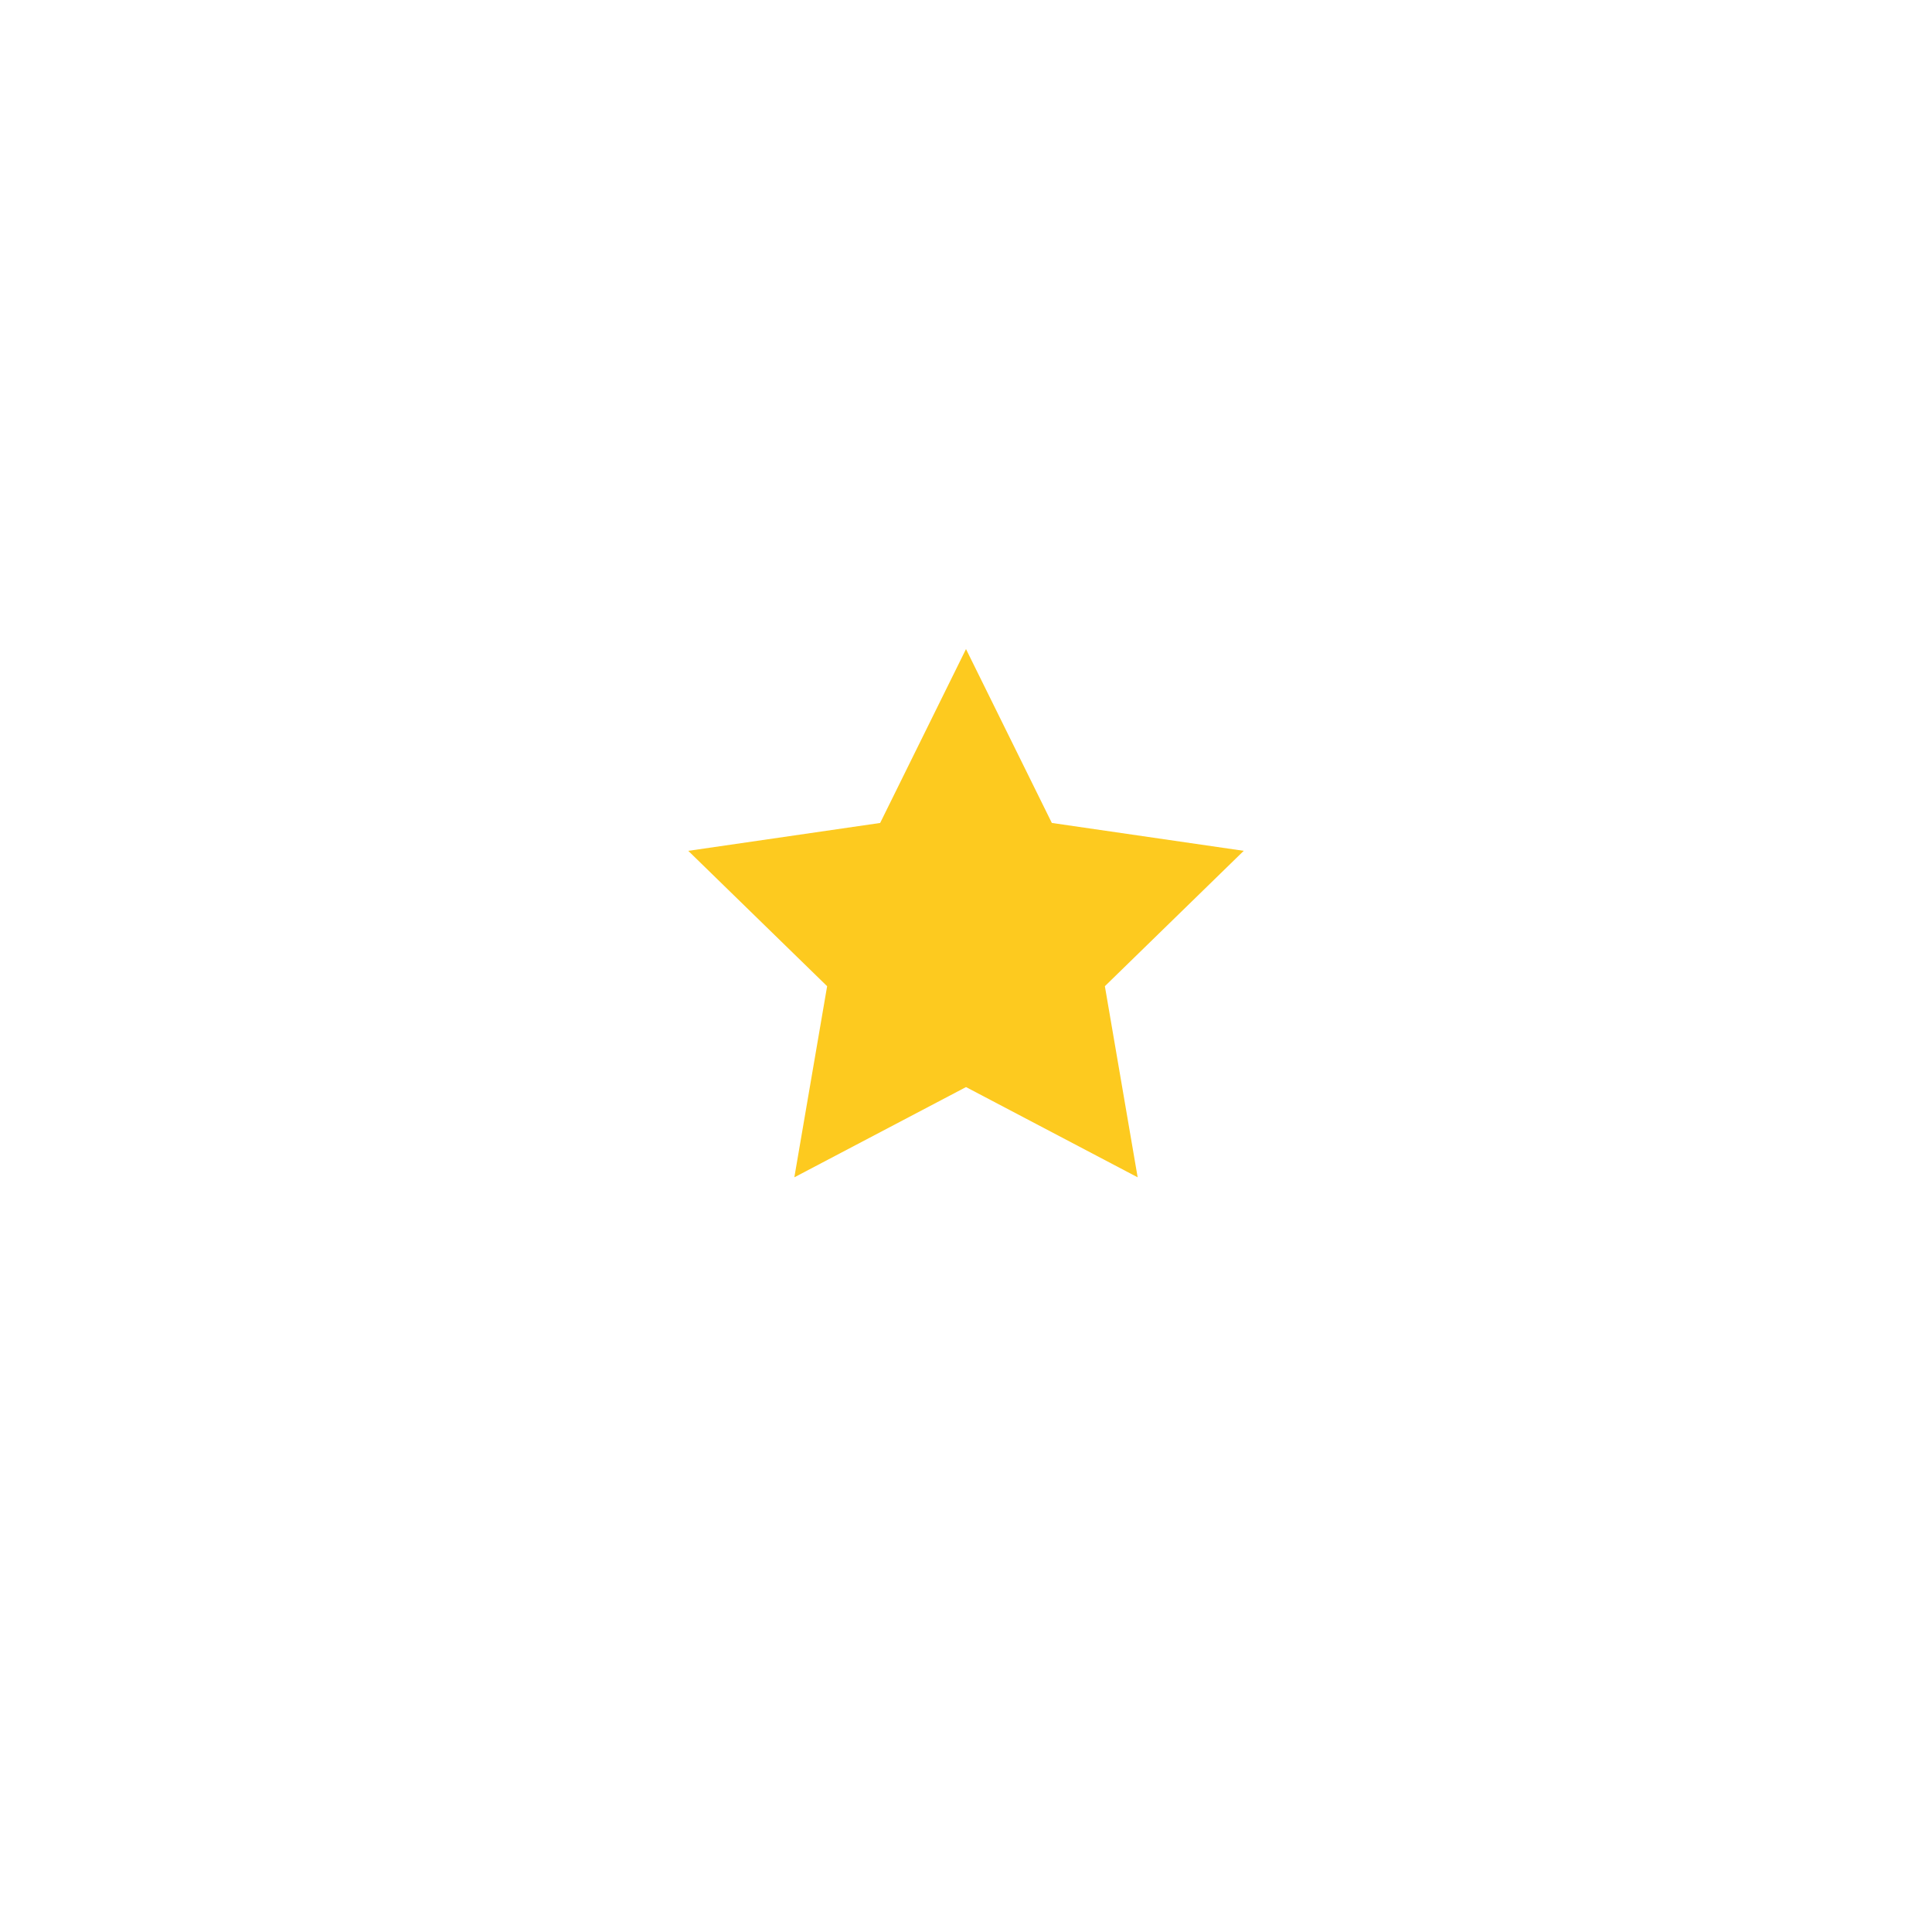 <svg xmlns="http://www.w3.org/2000/svg" xmlns:xlink="http://www.w3.org/1999/xlink" width="160" height="160" viewBox="0 -10 160 160">
  <defs>
    <style>
      .cls-1 {
        fill: #fff;
      }

      .cls-2 {
        fill: #fdca1f;
      }

      .cls-5 {
        filter: url(#Rectangle_1495);
      }
    </style>
    <filter id="Rectangle_1495" x="0" y="0" width="160" height="160" filterUnits="userSpaceOnUse">
      <feOffset dy="10" input="SourceAlpha"/>
      <feGaussianBlur stdDeviation="7.5" result="blur"/>
      <feFlood flood-opacity="0.161"/>
      <feComposite operator="in" in2="blur"/>
      <feComposite in="SourceGraphic"/>
    </filter>
  </defs>
  <g id="Group_995" data-name="Group 995" transform="translate(-593.5 -2737.677)">
    <g class="cls-5" transform="matrix(1, 0, 0, 1, 593.5, 2737.68)">
      <path id="Rectangle_1495-2" data-name="Rectangle 1495" class="cls-1" d="M0,0H115a0,0,0,0,1,0,0V57.5A57.5,57.5,0,0,1,57.5,115h0A57.5,57.5,0,0,1,0,57.5V0A0,0,0,0,1,0,0Z" transform="translate(22.5 12.5)"/>
    </g>
    <path id="Path_1677" data-name="Path 1677" class="cls-2" d="M2167.816,224.372l7.109,14.4,15.892,2.309-11.5,11.21,2.715,15.828-14.215-7.473L2153.6,268.12l2.715-15.828-11.5-11.21,15.892-2.309Z" transform="translate(-1494.316 2557.058)"/>
  </g>
</svg>
